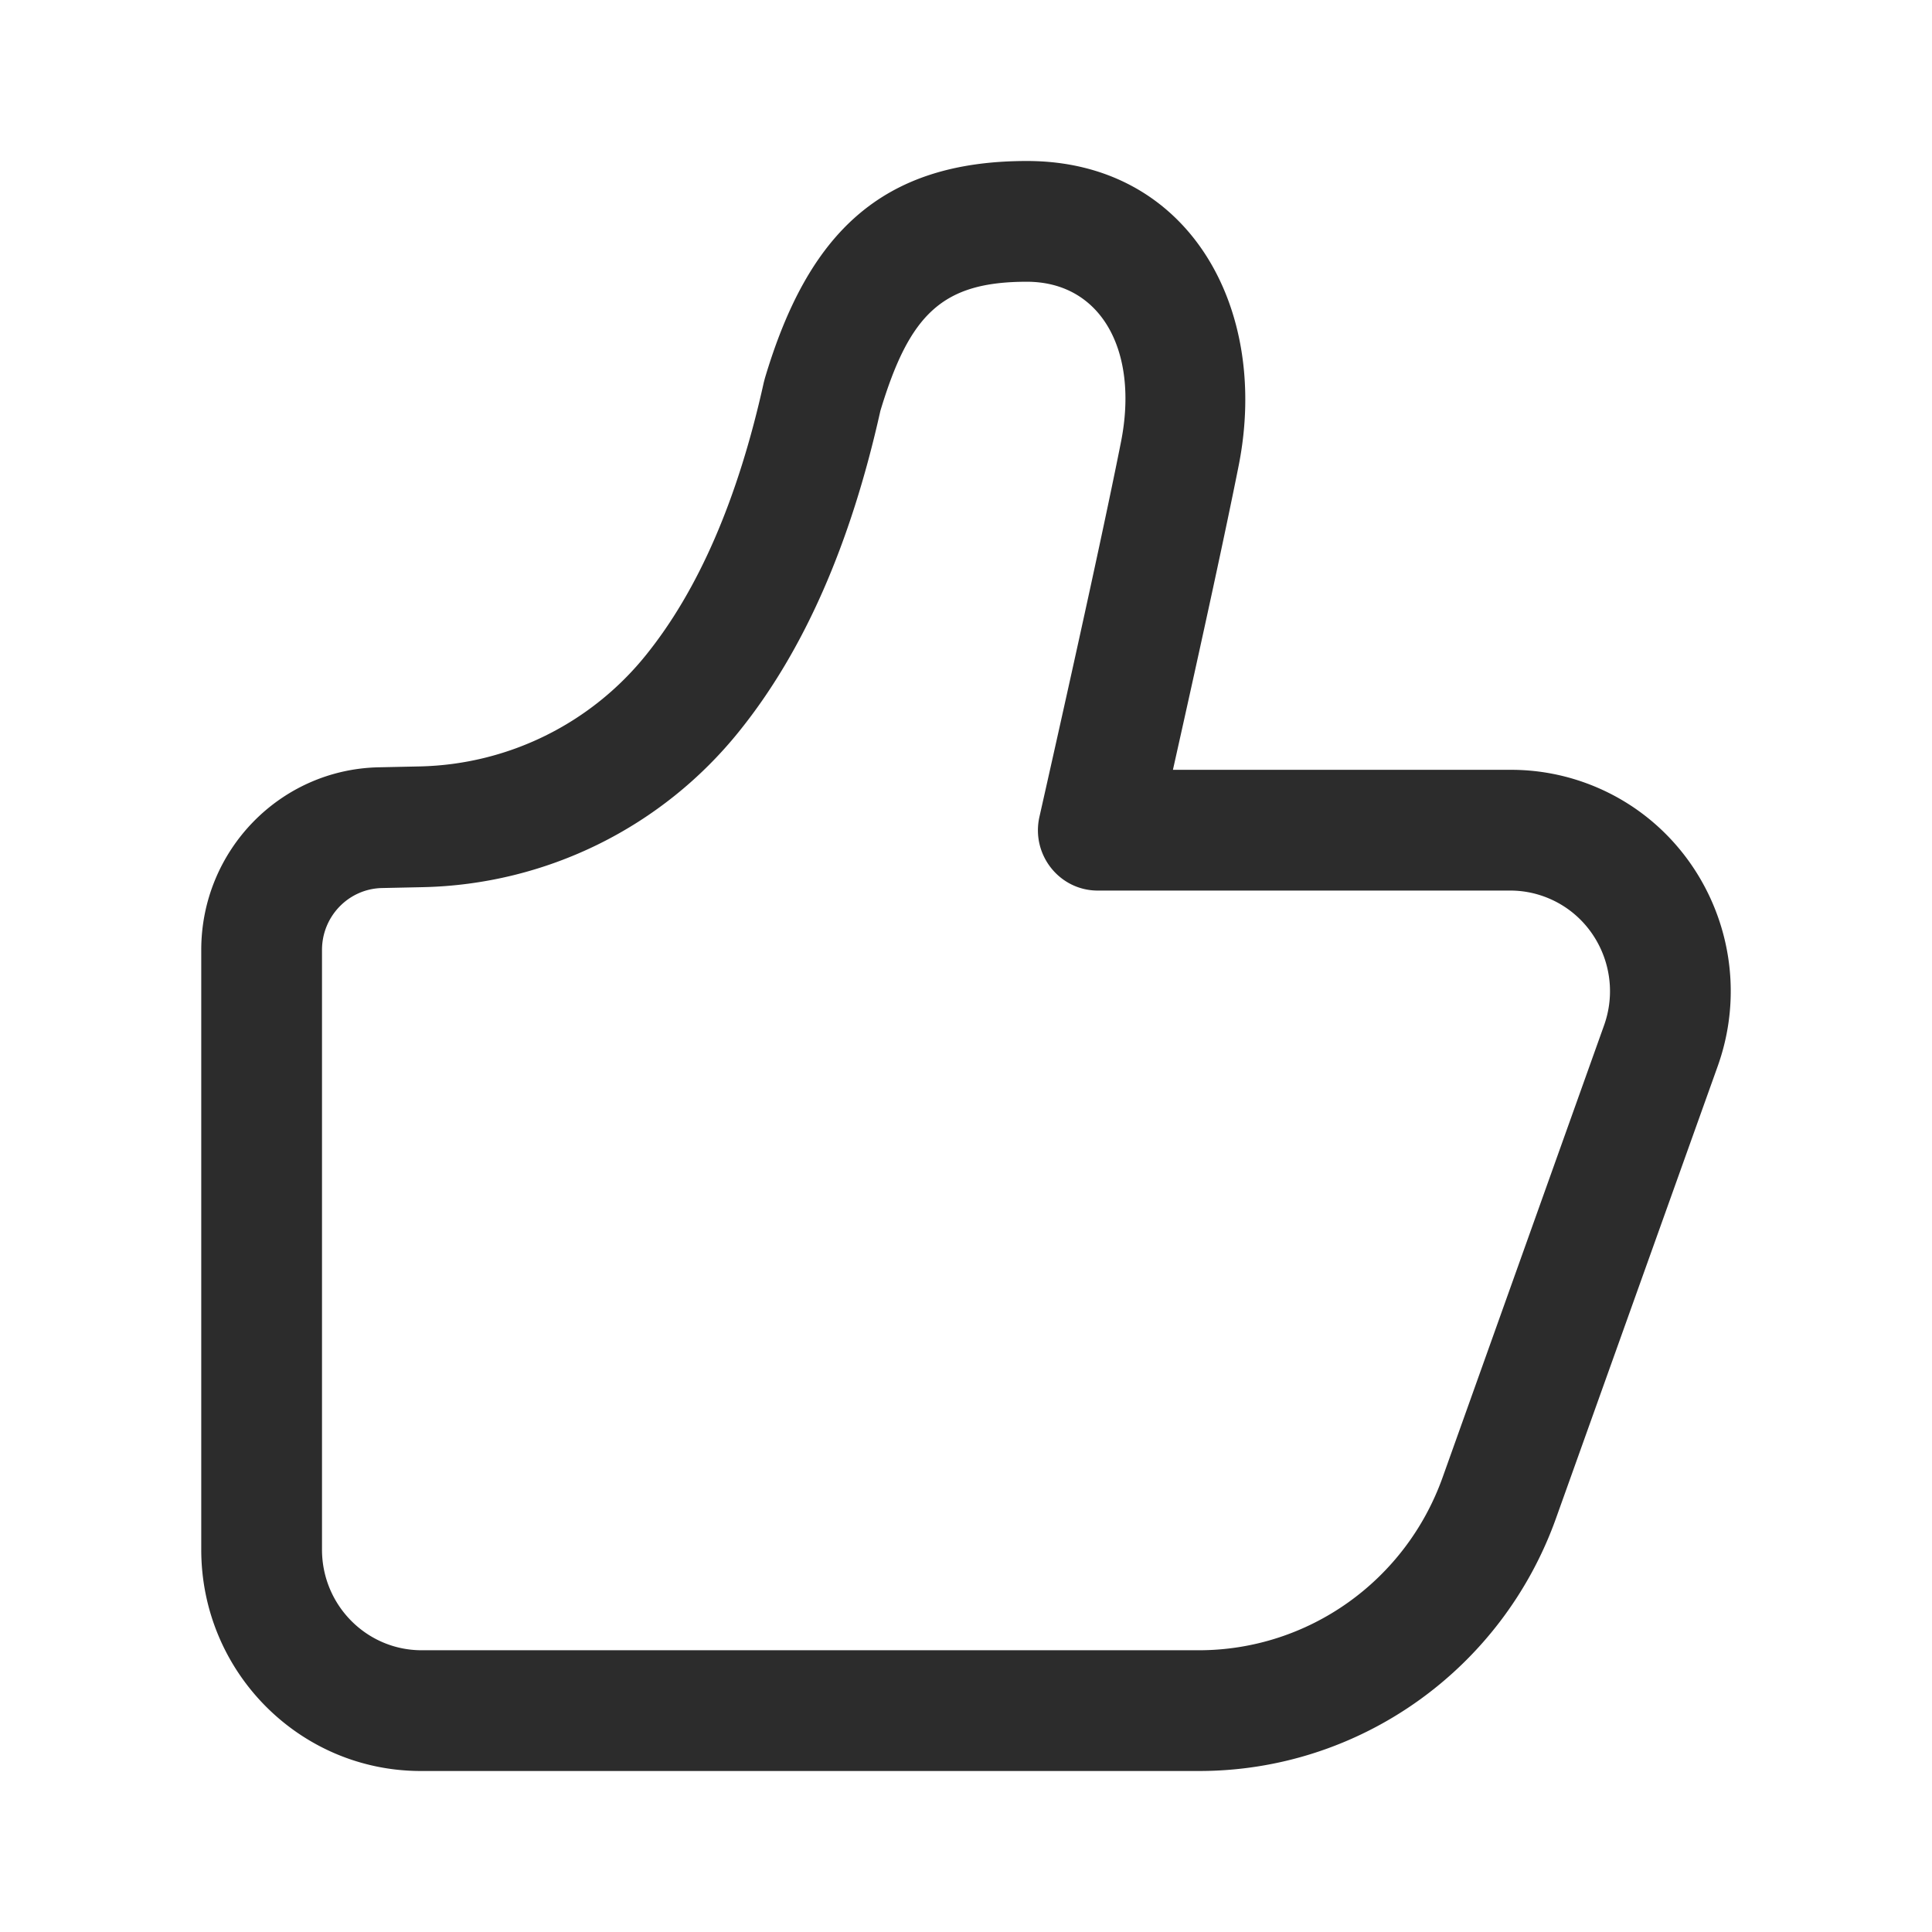 <?xml version="1.0" standalone="no"?><!DOCTYPE svg PUBLIC "-//W3C//DTD SVG 1.1//EN" "http://www.w3.org/Graphics/SVG/1.1/DTD/svg11.dtd"><svg t="1725357029244" class="icon" viewBox="0 0 1024 1024" version="1.1" xmlns="http://www.w3.org/2000/svg" p-id="7579" xmlns:xlink="http://www.w3.org/1999/xlink" width="200" height="200"><path d="M621.675 408.021c16.619-74.24 28.224-127.936 34.837-161.195C673.152 163.093 629.941 85.333 544.299 85.333c-77.227 0-116.011 38.379-138.88 115.093l-0.587 2.24c-13.728 62.059-34.72 110.165-62.507 144.587a158.261 158.261 0 0 1-119.733 58.965l-21.909 0.469C148.437 407.808 106.667 450.816 106.667 503.499V821.333c0 64.8 52.107 117.333 116.395 117.333h412.523c84.736 0 160.373-53.568 189.12-133.92l85.696-239.584c21.803-60.96-9.536-128.203-70.005-150.187a115.552 115.552 0 0 0-39.488-6.955H621.675zM544.256 149.333c39.253 0 59.499 36.48 49.888 84.928-7.573 38.144-21.984 104.427-43.221 198.667-4.512 20.021 10.56 39.093 30.912 39.093h218.667c6.101 0 12.16 1.067 17.909 3.168 27.445 9.984 41.675 40.555 31.776 68.267l-85.568 239.573C744.981 838.027 693.301 874.667 635.403 874.667H223.499C194.315 874.667 170.667 850.784 170.667 821.333V503.499c0-17.867 14.144-32.448 31.829-32.821l21.867-0.469a221.12 221.12 0 0 0 167.381-82.56c34.347-42.603 59.147-99.307 74.869-169.877C482.101 166.336 499.552 149.333 544.267 149.333z" fill="#2c2c2c" p-id="7580"></path></svg>